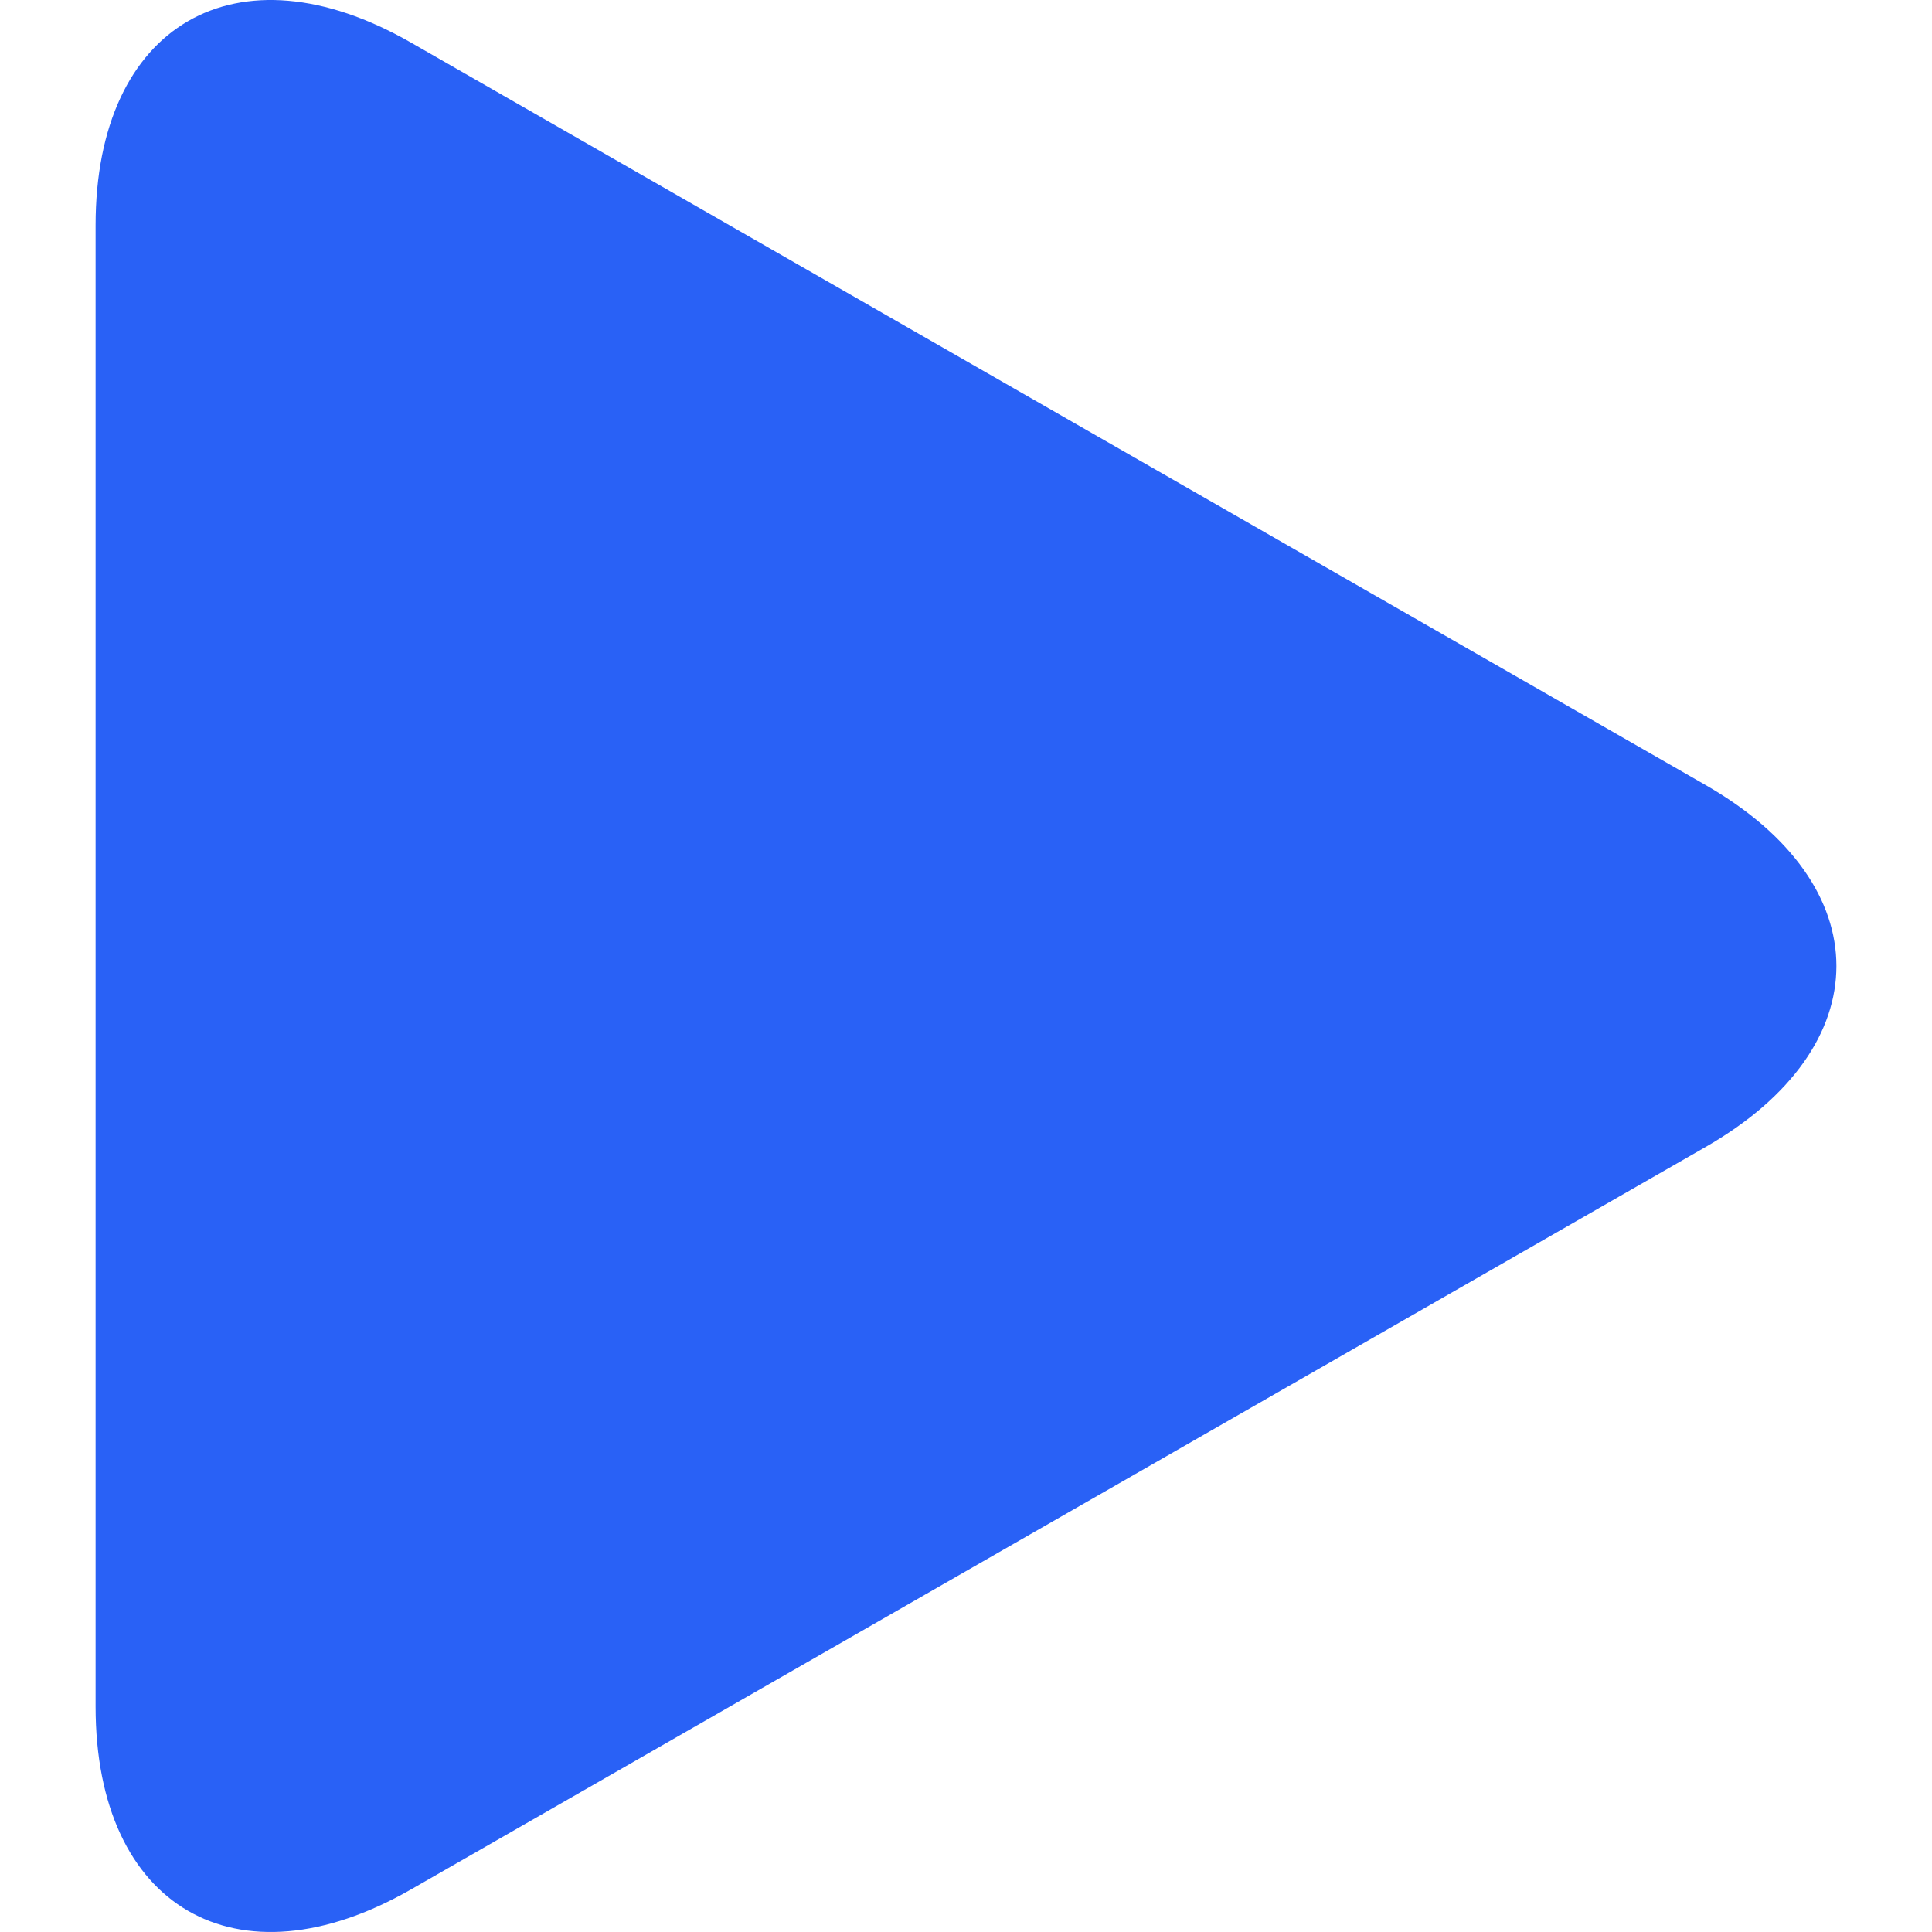 <?xml version="1.0" encoding="UTF-8"?> <svg xmlns="http://www.w3.org/2000/svg" width="512" height="512" viewBox="0 0 512 512" fill="none"> <g clip-path="url(#clip0_134_5)"> <path d="M108.915 11.289C62.755 -15.189 25.332 6.502 25.332 59.699V452.264C25.332 505.513 62.755 527.176 108.915 500.723L452.037 303.945C498.212 277.458 498.212 234.545 452.037 208.064L108.915 11.289Z" fill="#2961F6"></path> </g> <defs> <clipPath id="clip0_134_5"> <rect width="512" height="512" fill="white"></rect> </clipPath> </defs> </svg> 